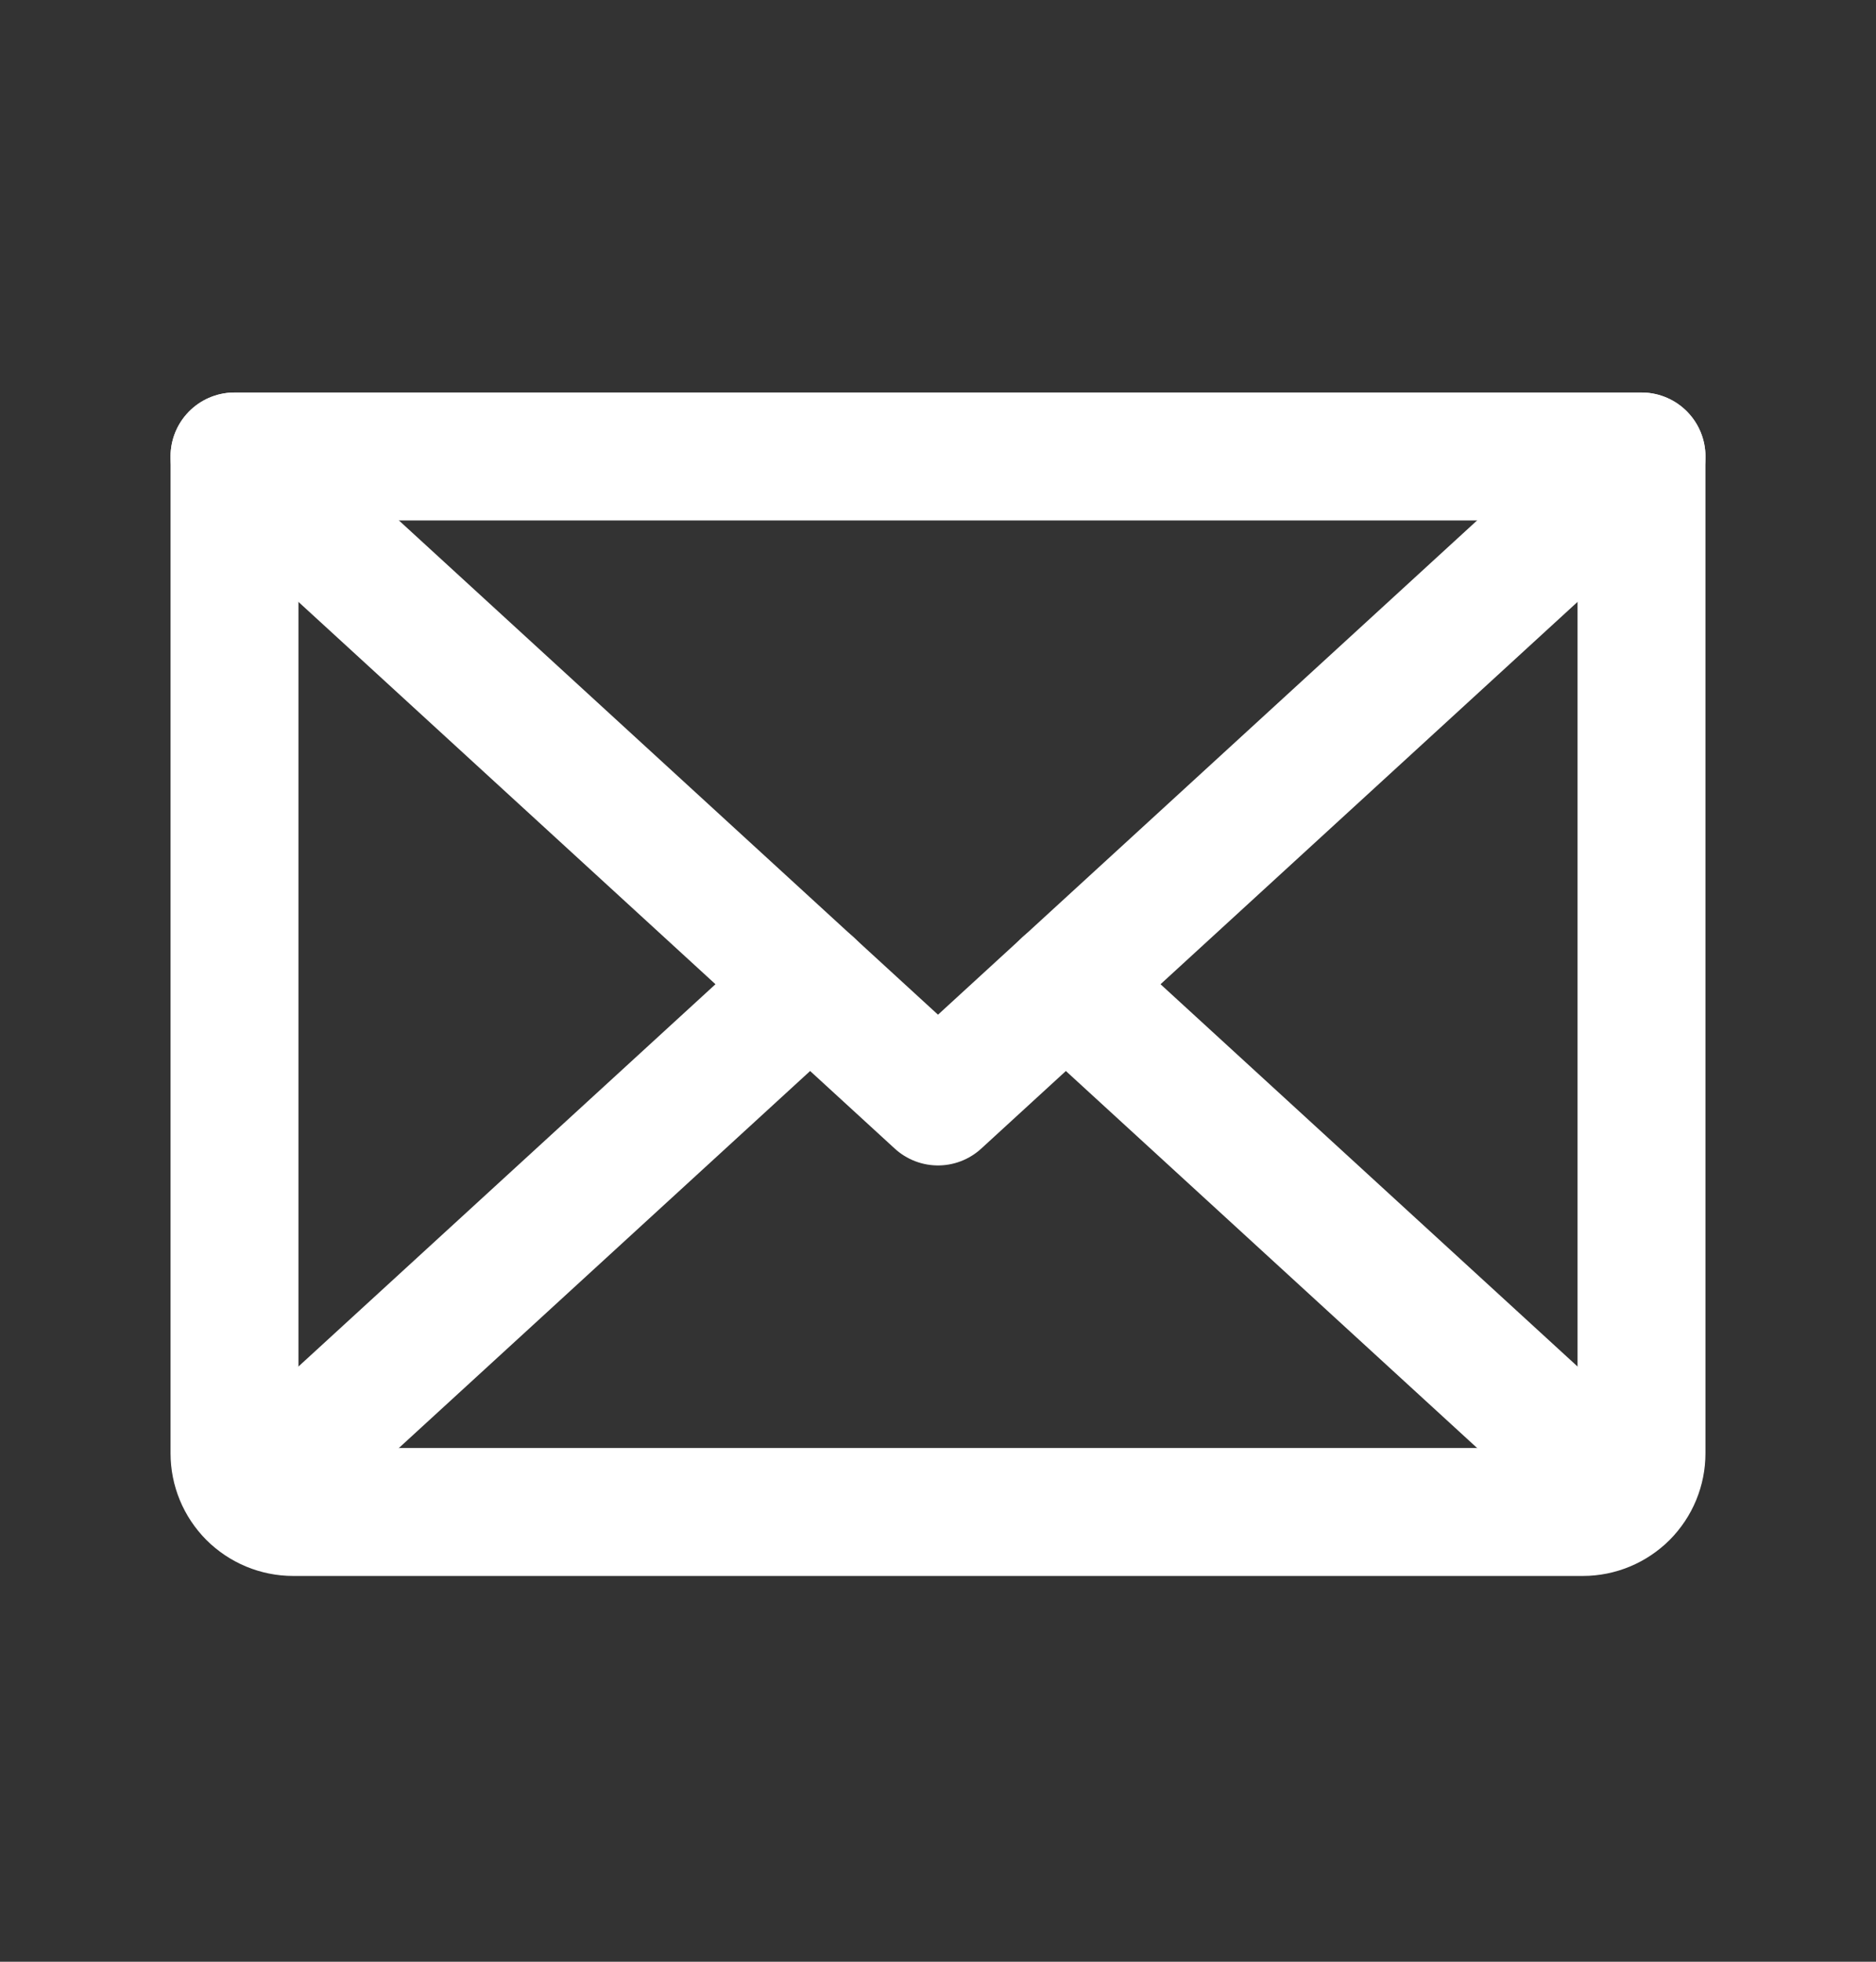 <svg width="22" height="23" viewBox="0 0 22 23" fill="none" xmlns="http://www.w3.org/2000/svg">
<rect x="0" y="0" width="22" height="23" fill="#333333" stroke="none"/>
<g clip-path="url(#clip0_427_3580)">
<path d="M19.25 5.352L11 12.914L2.75 5.352" stroke="white" stroke-width="1.5" stroke-linecap="round" stroke-linejoin="round"/>
<path d="M2.75 5.352H19.25V17.039C19.25 17.221 19.178 17.396 19.049 17.525C18.92 17.654 18.745 17.727 18.562 17.727H3.438C3.255 17.727 3.08 17.654 2.951 17.525C2.822 17.396 2.75 17.221 2.75 17.039V5.352Z" stroke="white" stroke-width="1.5" stroke-linecap="round" stroke-linejoin="round"/>
<path d="M9.501 11.539L2.962 17.532" stroke="white" stroke-width="1.5" stroke-linecap="round" stroke-linejoin="round"/>
<path d="M19.038 17.532L12.499 11.539" stroke="white" stroke-width="1.5" stroke-linecap="round" stroke-linejoin="round"/>
</g>
<defs>
<clipPath id="clip0_427_3580">
<rect width="22" height="22" fill="white" transform="translate(0 0.539)"/>
</clipPath>
</defs>
</svg>
